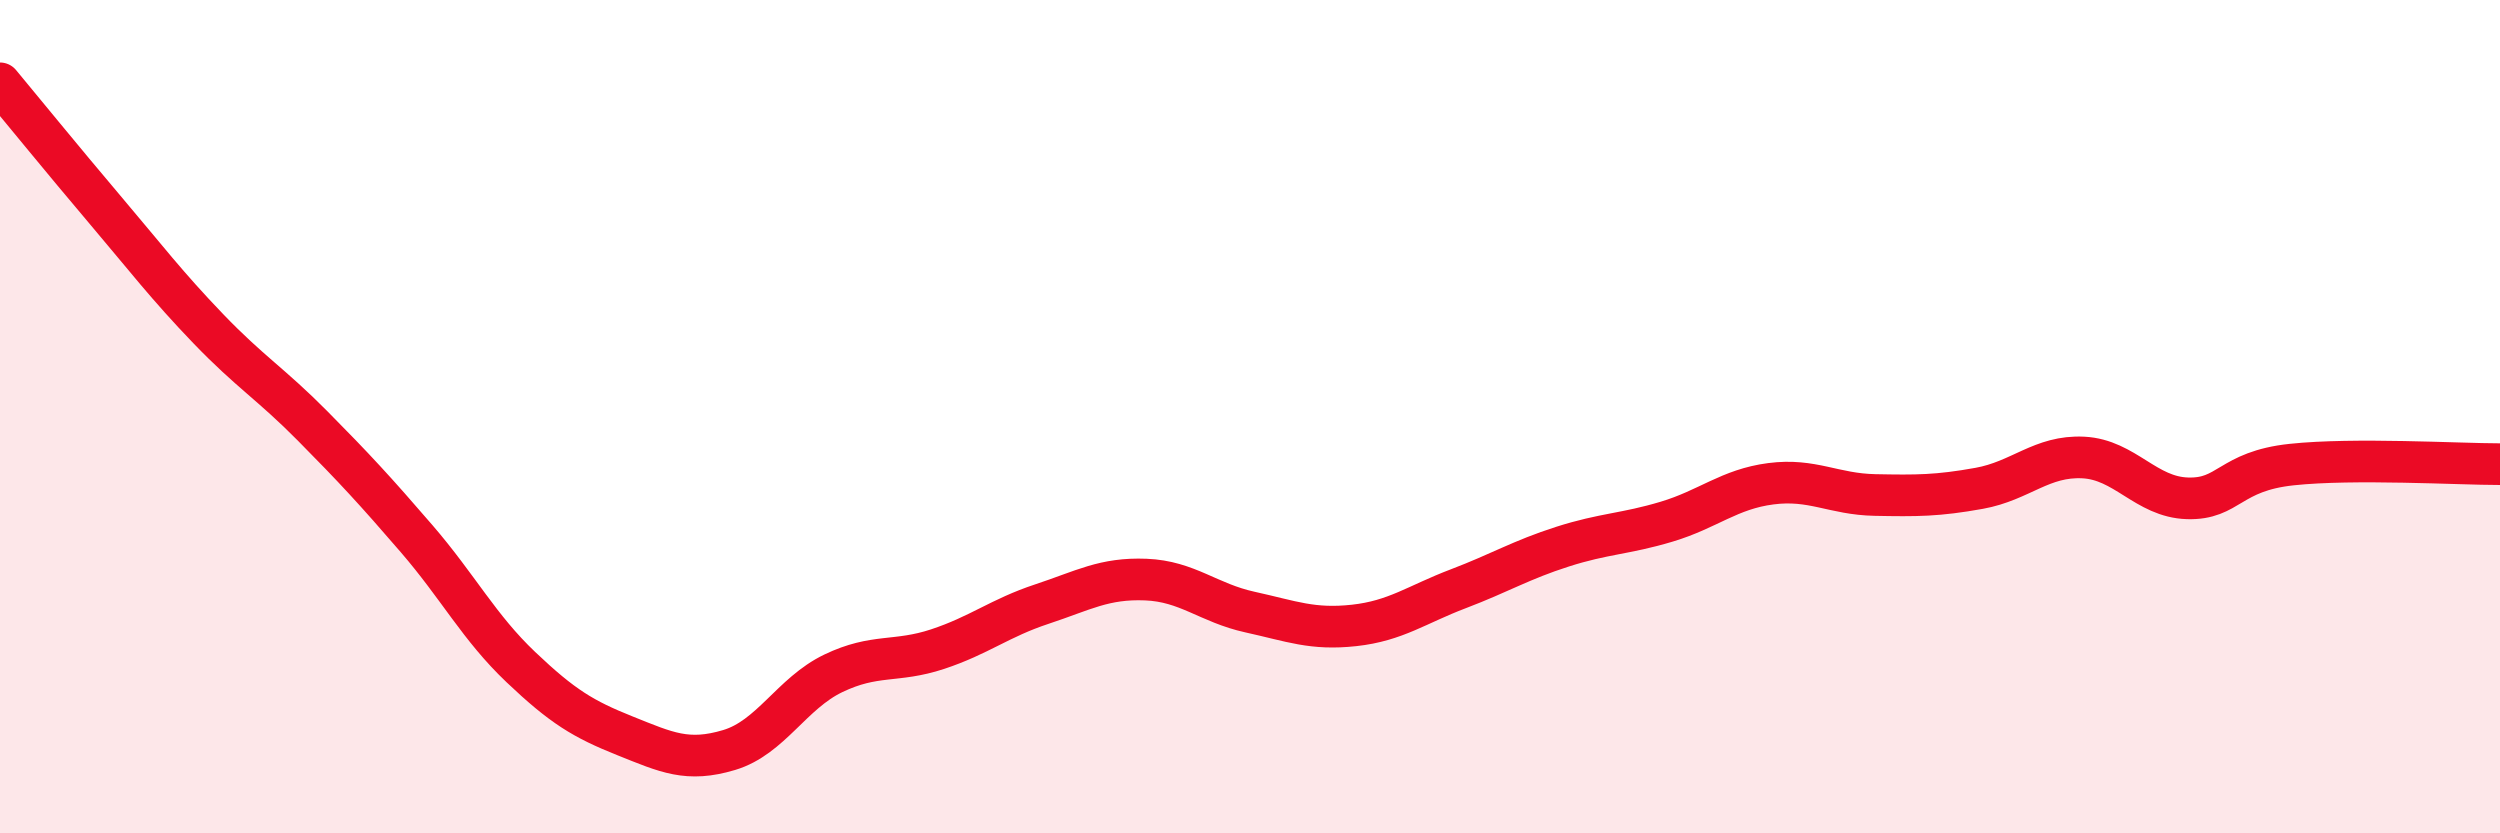 
    <svg width="60" height="20" viewBox="0 0 60 20" xmlns="http://www.w3.org/2000/svg">
      <path
        d="M 0,2 C 0.5,2.6 1.5,3.83 2.5,5.01 C 3.5,6.19 4,6.85 5,7.89 C 6,8.93 6.5,9.21 7.5,10.22 C 8.5,11.23 9,11.77 10,12.93 C 11,14.09 11.5,15.06 12.5,16.01 C 13.5,16.96 14,17.26 15,17.66 C 16,18.06 16.5,18.3 17.5,18 C 18.5,17.7 19,16.64 20,16.16 C 21,15.68 21.5,15.91 22.5,15.58 C 23.5,15.25 24,14.83 25,14.5 C 26,14.17 26.5,13.87 27.5,13.91 C 28.5,13.95 29,14.47 30,14.69 C 31,14.91 31.5,15.12 32.5,15.01 C 33.5,14.9 34,14.51 35,14.13 C 36,13.75 36.5,13.44 37.5,13.12 C 38.5,12.8 39,12.82 40,12.52 C 41,12.22 41.5,11.74 42.5,11.61 C 43.5,11.48 44,11.86 45,11.88 C 46,11.9 46.5,11.9 47.5,11.72 C 48.5,11.54 49,10.93 50,10.98 C 51,11.03 51.5,11.93 52.5,11.96 C 53.5,11.99 53.5,11.31 55,11.15 C 56.5,10.99 59,11.14 60,11.14L60 20L0 20Z"
        fill="#EB0A25"
        opacity="0.1"
        stroke-linecap="round"
        stroke-linejoin="round"
      />
      <path
        d="M 0,2 C 0.5,2.6 1.5,3.83 2.5,5.01 C 3.5,6.19 4,6.85 5,7.89 C 6,8.93 6.5,9.21 7.5,10.22 C 8.5,11.23 9,11.77 10,12.93 C 11,14.09 11.5,15.06 12.5,16.01 C 13.5,16.96 14,17.26 15,17.66 C 16,18.06 16.5,18.3 17.5,18 C 18.5,17.7 19,16.64 20,16.16 C 21,15.68 21.5,15.91 22.5,15.58 C 23.5,15.25 24,14.83 25,14.5 C 26,14.17 26.5,13.87 27.5,13.91 C 28.5,13.95 29,14.47 30,14.69 C 31,14.91 31.5,15.12 32.5,15.01 C 33.5,14.9 34,14.51 35,14.13 C 36,13.75 36.5,13.44 37.5,13.12 C 38.5,12.8 39,12.82 40,12.52 C 41,12.22 41.5,11.74 42.5,11.61 C 43.5,11.48 44,11.86 45,11.88 C 46,11.9 46.5,11.9 47.5,11.72 C 48.5,11.54 49,10.93 50,10.98 C 51,11.03 51.5,11.93 52.5,11.96 C 53.5,11.99 53.5,11.31 55,11.15 C 56.5,10.99 59,11.14 60,11.14"
        stroke="#EB0A25"
        stroke-width="1"
        fill="none"
        stroke-linecap="round"
        stroke-linejoin="round"
      />
    </svg>
  